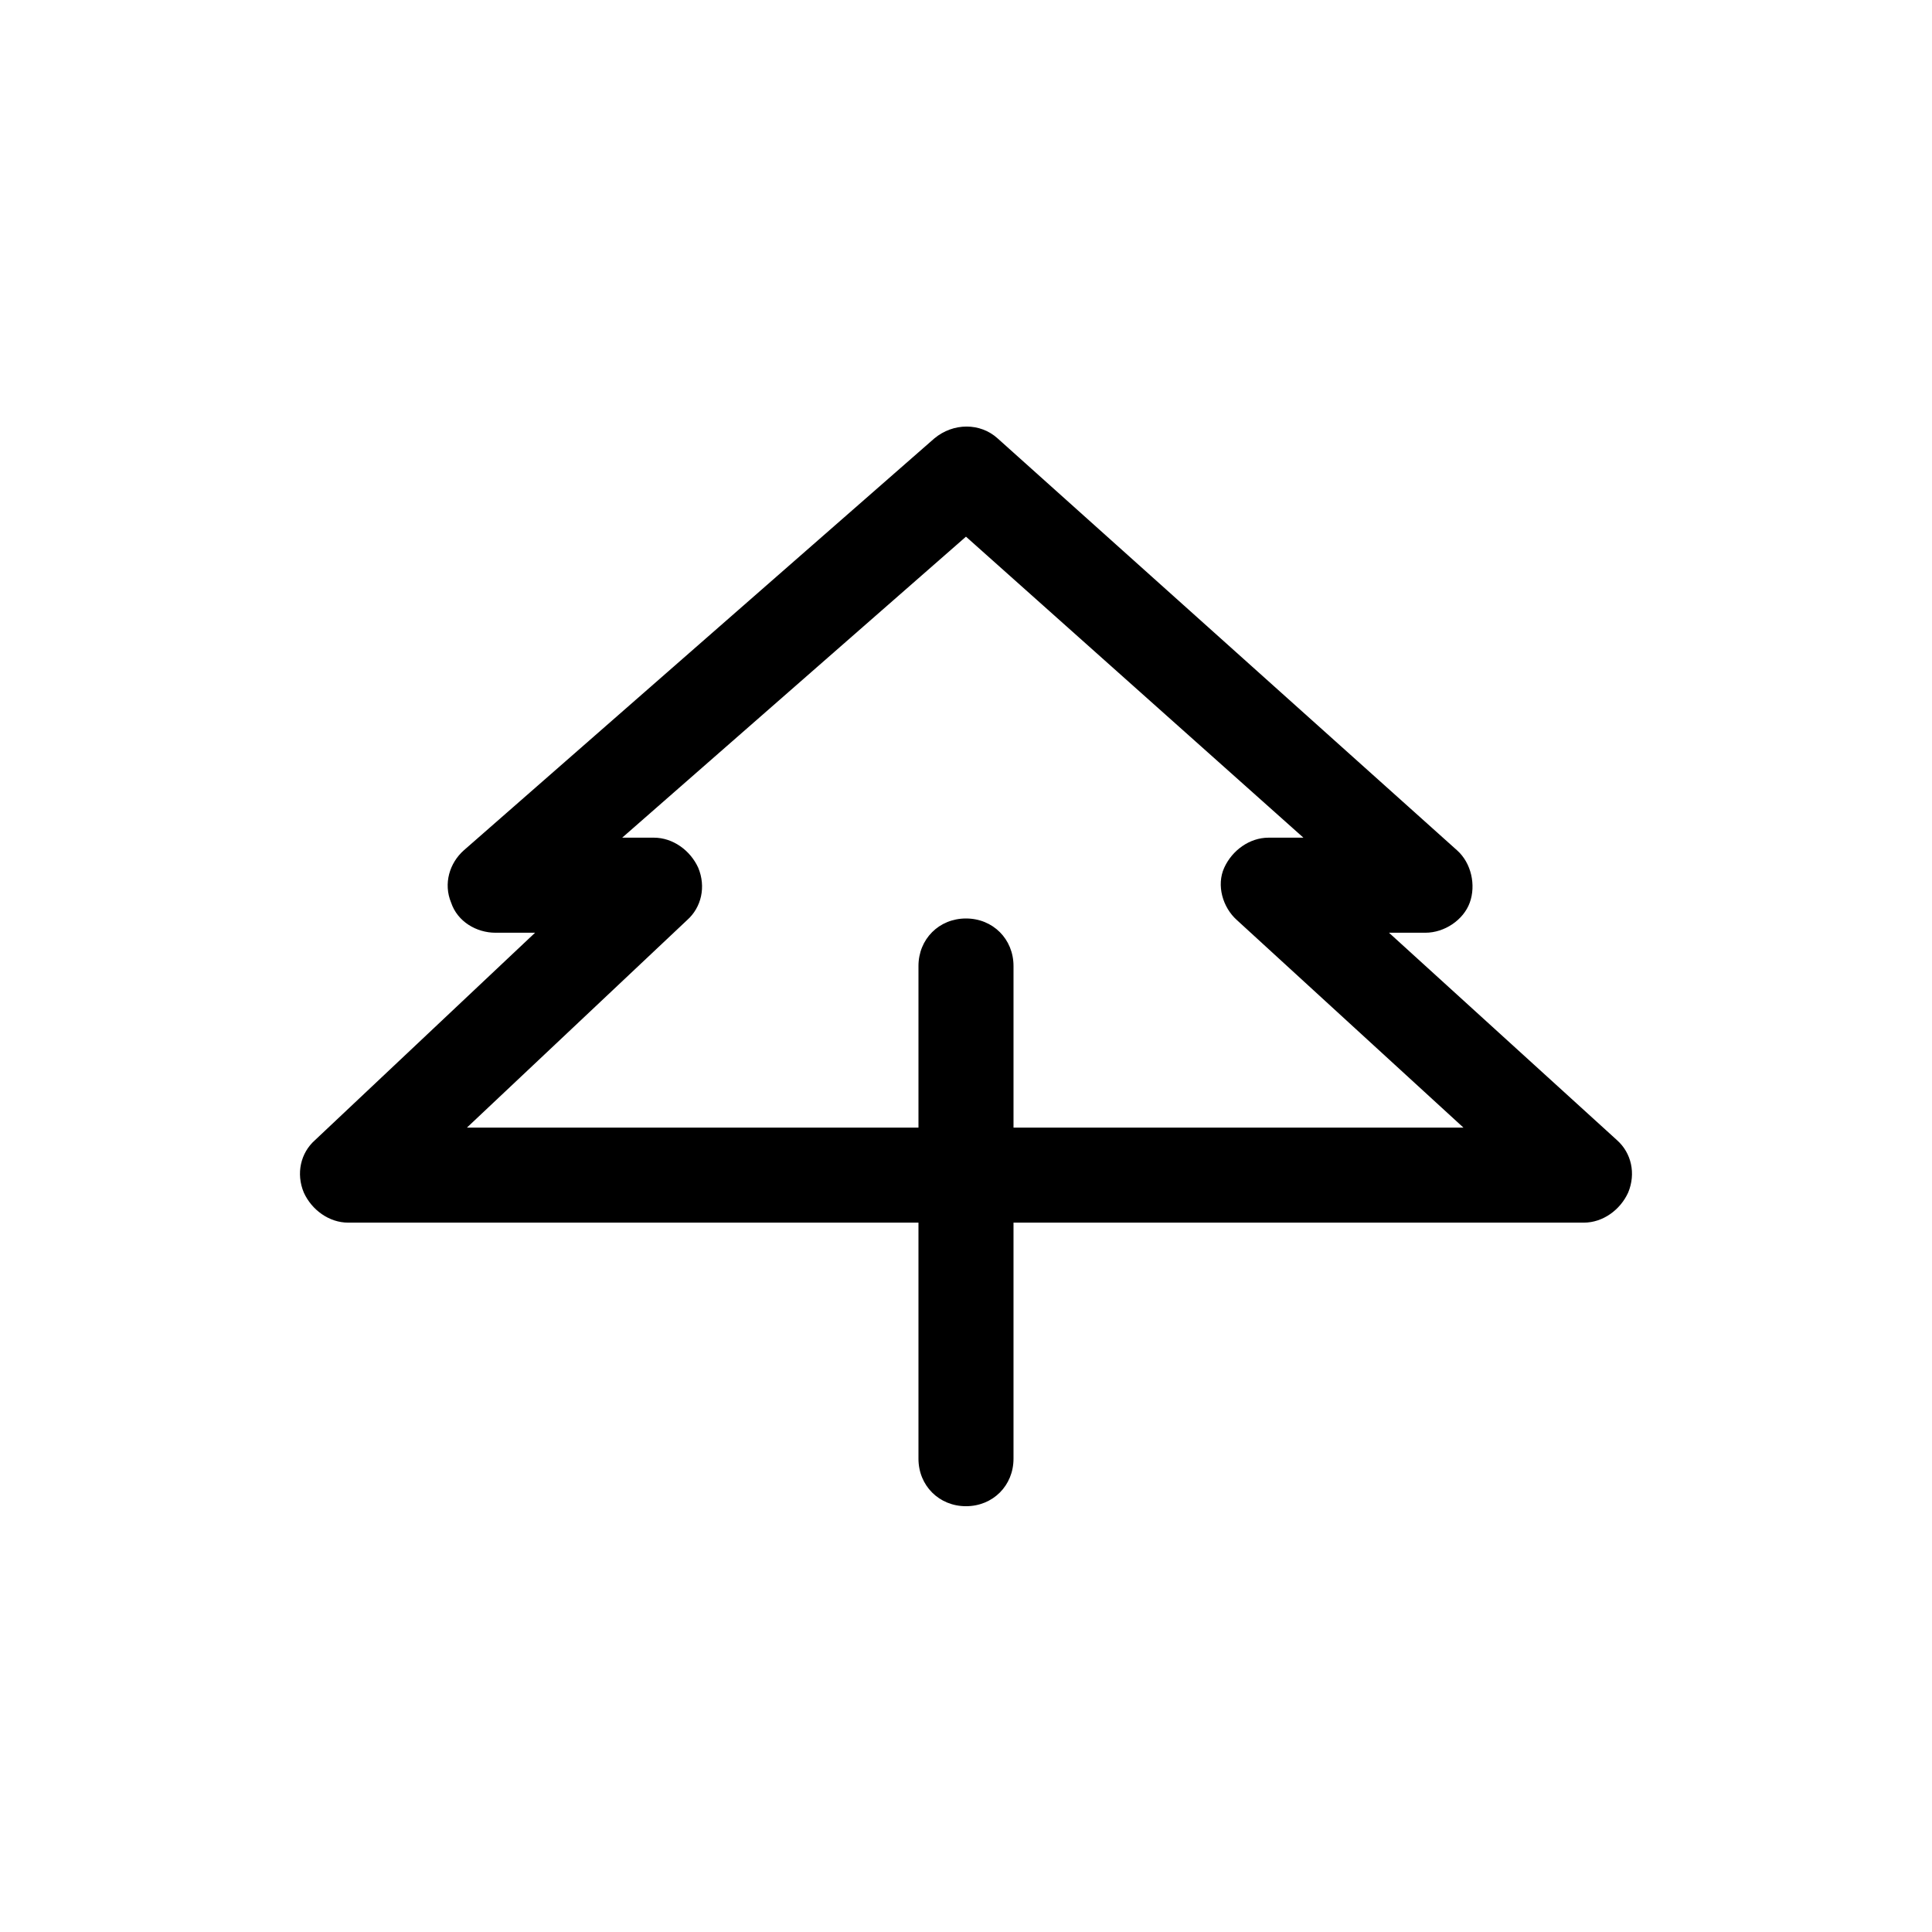 <?xml version="1.0" encoding="UTF-8"?>
<!-- The Best Svg Icon site in the world: iconSvg.co, Visit us! https://iconsvg.co -->
<svg fill="#000000" width="800px" height="800px" version="1.1" viewBox="144 144 512 512" xmlns="http://www.w3.org/2000/svg">
 <path d="m572.55 446.18-60.457-54.996h9.656c5.039 0 10.078-3.359 11.754-7.977 1.68-4.617 0.418-10.496-3.359-13.855l-121.75-109.16c-4.617-4.199-11.754-4.199-16.793 0l-124.69 109.16c-3.777 3.359-5.457 8.816-3.359 13.855 1.68 5.039 6.719 7.977 11.754 7.977h10.496l-58.355 54.996c-3.777 3.359-5.039 8.816-2.938 13.855 2.098 4.617 6.719 7.977 11.754 7.977h151.14v62.555c0 7.137 5.457 12.594 12.594 12.594s12.594-5.457 12.594-12.594v-62.555h151.14c5.039 0 9.656-3.359 11.754-7.977 2.098-5.039 0.84-10.496-2.938-13.855zm-159.96-3.356v-42.824c0-7.137-5.457-12.594-12.594-12.594s-12.594 5.457-12.594 12.594v42.824h-119.66l58.359-55c3.777-3.359 5.039-8.816 2.938-13.855-2.098-4.617-6.719-7.977-11.754-7.977h-8.398l91.105-79.77 89.426 79.77h-9.238c-5.039 0-9.656 3.359-11.754 7.977s-0.418 10.496 3.359 13.855l60.039 55z"/>
</svg>